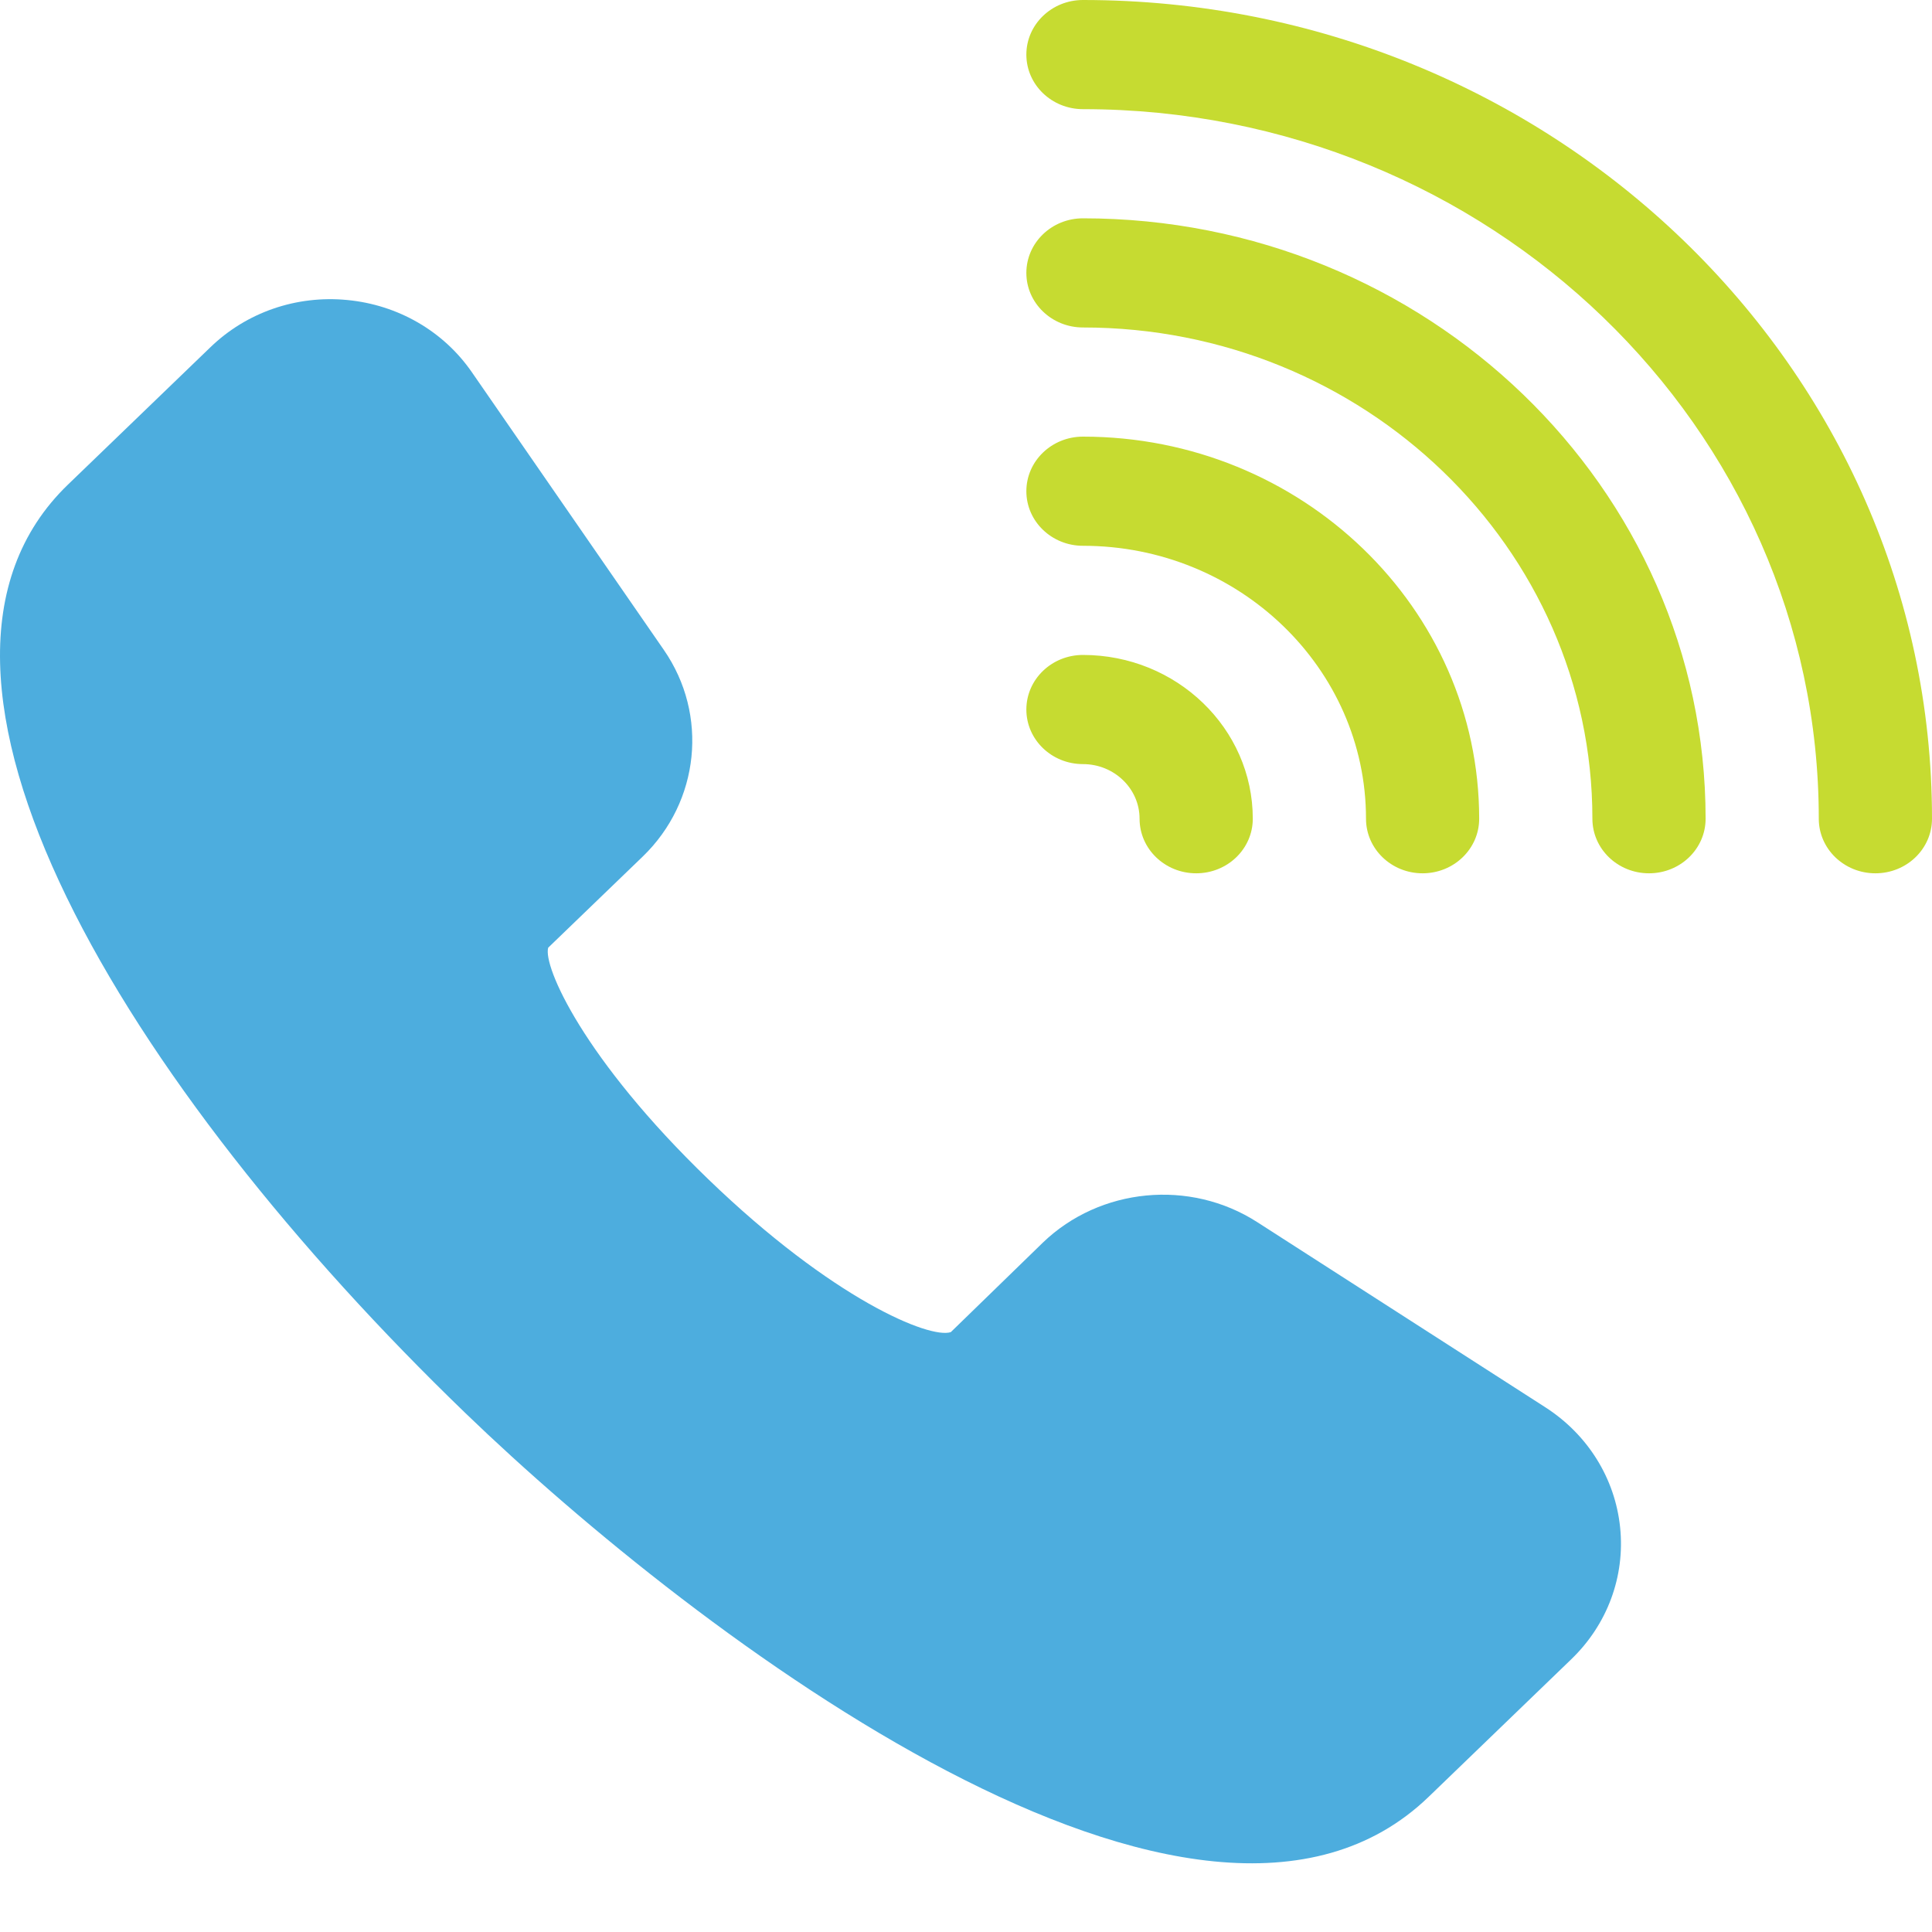 <svg width="50" height="50" viewBox="0 0 50 50" fill="none" xmlns="http://www.w3.org/2000/svg">
<g clip-path="url(#clip0_7_10)">
<path d="M41.929 39.532C41.799 38.263 41.094 37.129 39.994 36.421L32.536 31.628C30.796 30.509 28.468 30.735 26.99 32.158L24.607 34.475C24.065 34.657 21.557 33.632 18.329 30.517C15.098 27.401 14.05 25.004 14.187 24.526L16.632 22.169C18.108 20.746 18.34 18.496 17.181 16.821L12.21 9.63C11.476 8.569 10.3 7.889 8.985 7.764C7.666 7.637 6.381 8.084 5.447 8.985L1.759 12.541C-3.295 17.414 3.287 28.124 12.05 36.576C18.008 42.321 31.045 52.225 36.975 46.5L40.663 42.943C41.597 42.044 42.059 40.8 41.929 39.532Z" fill="#4DADDE"/>
<path d="M28.027 0C27.218 0 26.562 0.632 26.562 1.413C26.562 2.193 27.218 2.825 28.027 2.825C38.527 2.825 47.07 11.063 47.07 21.188C47.07 21.969 47.725 22.601 48.535 22.601C49.345 22.601 50 21.969 50 21.188C50 9.504 40.144 0 28.027 0ZM28.027 5.65C27.218 5.65 26.562 6.282 26.562 7.063C26.562 7.843 27.218 8.475 28.027 8.475C35.297 8.475 41.211 14.178 41.211 21.188C41.211 21.969 41.866 22.601 42.676 22.601C43.486 22.601 44.141 21.969 44.141 21.188C44.141 12.62 36.912 5.65 28.027 5.65ZM28.027 11.3C27.218 11.3 26.562 11.932 26.562 12.713C26.562 13.493 27.218 14.125 28.027 14.125C32.066 14.125 35.352 17.294 35.352 21.188C35.352 21.969 36.007 22.601 36.816 22.601C37.626 22.601 38.281 21.969 38.281 21.188C38.281 15.736 33.681 11.3 28.027 11.3ZM28.027 16.95C27.218 16.95 26.562 17.582 26.562 18.363C26.562 19.144 27.218 19.775 28.027 19.775C28.835 19.775 29.492 20.409 29.492 21.188C29.492 21.969 30.147 22.601 30.957 22.601C31.767 22.601 32.422 21.969 32.422 21.188C32.422 18.851 30.451 16.95 28.027 16.95Z" fill="#C6DB31"/>
</g>
<defs>
<clipPath id="clip0_7_10">
<rect width="50" height="50" fill="white"/>
</clipPath>
</defs>
</svg>
